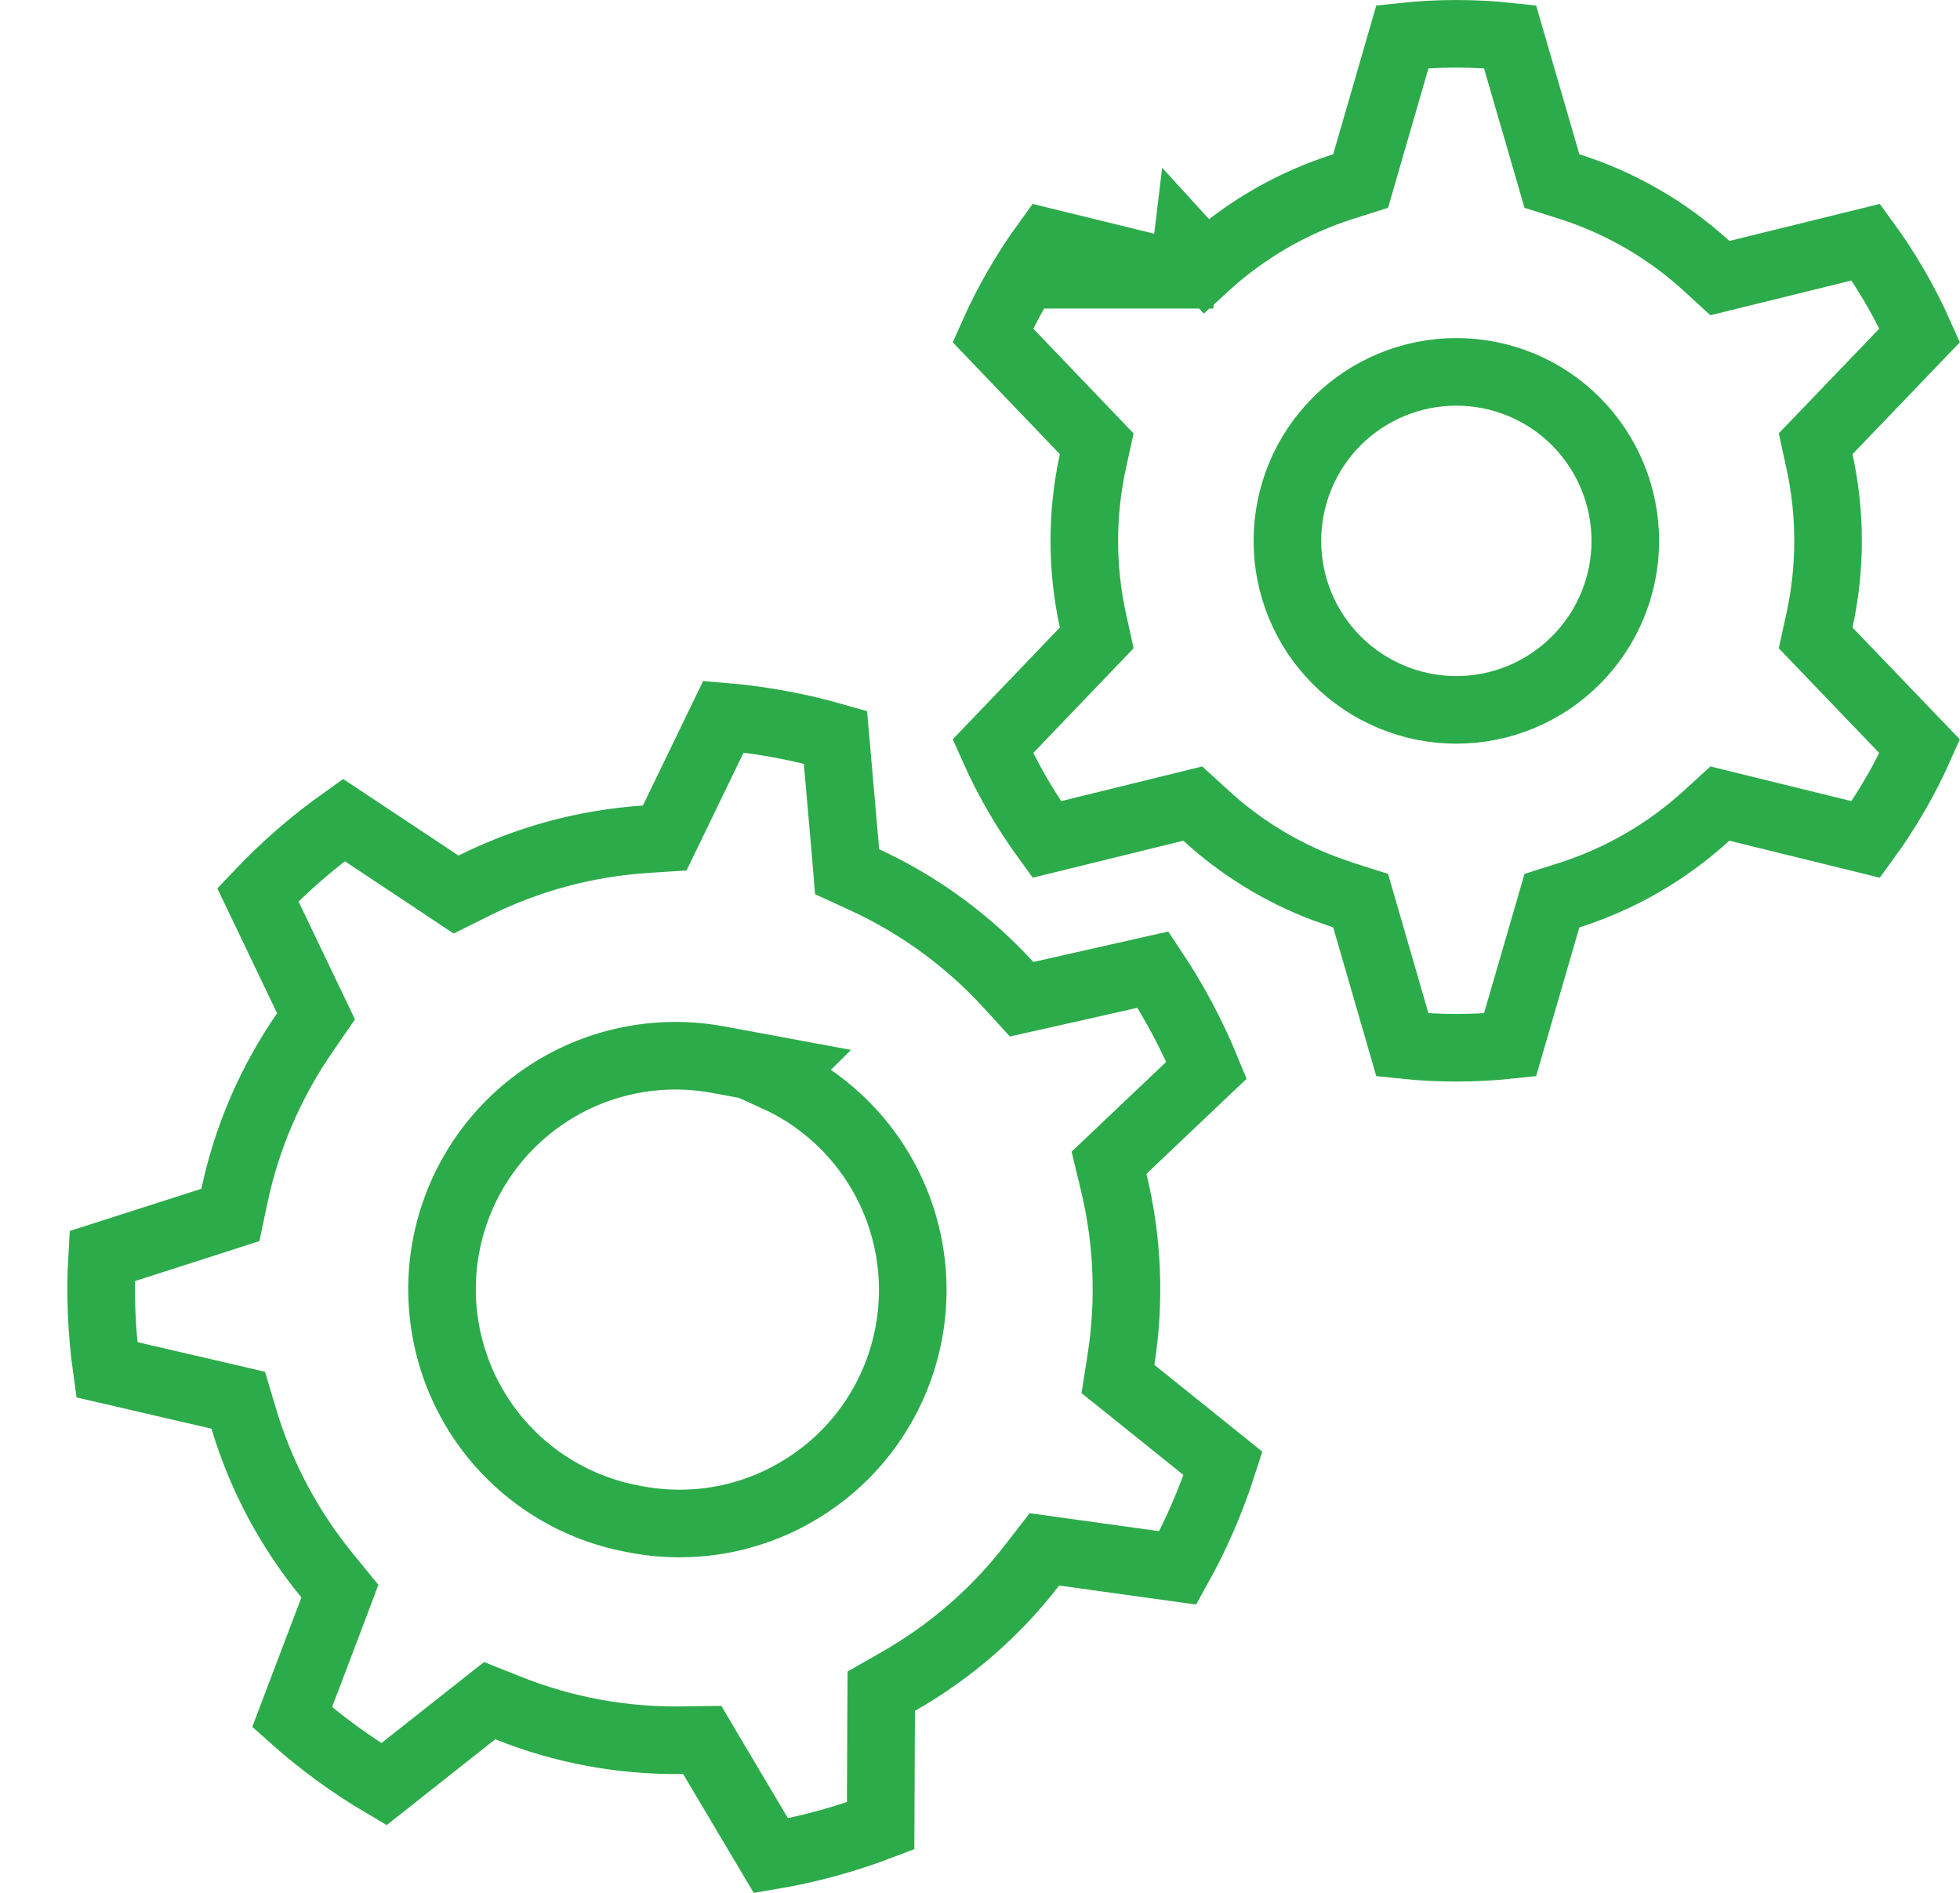 <svg width="29" height="28" viewBox="0 0 29 28" fill="none" xmlns="http://www.w3.org/2000/svg">
<path d="M20.75 0.543C21.279 0.486 21.813 0.486 22.342 0.543L22.888 2.422L22.962 2.678L23.217 2.759C23.972 2.998 24.665 3.399 25.25 3.933L25.447 4.114L25.707 4.05L27.607 3.582C27.921 4.012 28.188 4.474 28.404 4.96L27.049 6.372L26.864 6.564L26.921 6.825C27.09 7.599 27.09 8.401 26.921 9.176L26.864 9.436L27.049 9.629L28.404 11.041C28.187 11.529 27.919 11.99 27.607 12.418L25.707 11.951L25.447 11.887L25.25 12.067C24.665 12.601 23.972 13.002 23.217 13.242L22.962 13.323L22.888 13.579L22.342 15.457C21.813 15.513 21.279 15.513 20.75 15.457L20.206 13.579L20.132 13.323L19.877 13.242L19.595 13.143C18.944 12.897 18.35 12.529 17.845 12.067L17.648 11.887L17.388 11.951L15.487 12.418C15.175 11.99 14.907 11.529 14.69 11.04L16.043 9.628L16.227 9.436L16.17 9.176C16.001 8.401 16.001 7.599 16.17 6.825L16.227 6.565L16.043 6.373L14.69 4.96C14.906 4.474 15.173 4.012 15.486 3.582L16.477 3.825L16.217 4.064H17.508L17.561 3.624L17.843 3.933C18.428 3.399 19.122 2.998 19.877 2.759L20.132 2.678L20.206 2.422L20.75 0.543ZM21.548 5.501C20.885 5.501 20.249 5.764 19.78 6.232C19.311 6.701 19.048 7.338 19.048 8.001C19.048 8.664 19.311 9.3 19.78 9.768C20.249 10.237 20.885 10.501 21.548 10.501C22.211 10.501 22.847 10.237 23.315 9.768C23.784 9.3 24.048 8.664 24.048 8.001C24.048 7.338 23.784 6.701 23.315 6.232C22.847 5.763 22.211 5.501 21.548 5.501Z" stroke="#2CAB4A"/>
<path d="M10.704 10.601C11.265 10.648 11.82 10.751 12.361 10.906L12.51 12.606L12.534 12.895L12.798 13.016C13.601 13.387 14.323 13.915 14.921 14.568L15.116 14.781L15.399 14.718L17.06 14.343C17.373 14.812 17.638 15.31 17.852 15.831L16.619 17.001L16.409 17.2L16.477 17.483C16.686 18.344 16.724 19.237 16.586 20.113L16.541 20.399L16.767 20.58L18.096 21.648C17.925 22.183 17.701 22.701 17.427 23.193L15.74 22.959L15.453 22.919L15.275 23.149C14.735 23.85 14.06 24.436 13.291 24.873L13.039 25.017L13.037 25.306L13.03 27.009C12.505 27.209 11.961 27.358 11.407 27.451L10.537 25.987L10.39 25.738L10.1 25.742C9.214 25.756 8.335 25.594 7.514 25.264L7.245 25.157L7.018 25.336L5.68 26.393C5.196 26.108 4.742 25.776 4.322 25.401L4.927 23.808L5.029 23.537L4.846 23.313C4.283 22.627 3.861 21.839 3.608 20.991L3.525 20.713L3.242 20.647L1.58 20.262C1.502 19.705 1.478 19.142 1.511 18.581L3.133 18.061L3.409 17.972L3.469 17.688C3.651 16.824 4.008 16.001 4.511 15.273L4.676 15.034L4.551 14.773L3.815 13.236C4.202 12.827 4.628 12.456 5.087 12.13L6.507 13.072L6.748 13.233L7.007 13.104C7.799 12.708 8.662 12.474 9.545 12.415L9.835 12.396L9.962 12.134L10.704 10.601ZM10.625 15.675C9.724 15.508 8.793 15.705 8.038 16.224C7.283 16.743 6.765 17.54 6.598 18.441C6.431 19.341 6.629 20.272 7.147 21.028C7.666 21.783 8.464 22.3 9.364 22.467C9.811 22.558 10.271 22.56 10.719 22.472C11.169 22.383 11.598 22.205 11.979 21.948C12.36 21.692 12.687 21.363 12.938 20.979C13.191 20.595 13.364 20.164 13.447 19.712C13.531 19.261 13.524 18.797 13.426 18.348C13.328 17.899 13.142 17.474 12.878 17.098C12.614 16.722 12.277 16.403 11.889 16.158C11.755 16.074 11.615 16 11.472 15.935L11.56 15.848L10.625 15.675Z" stroke="#2CAB4A"/>
</svg>
